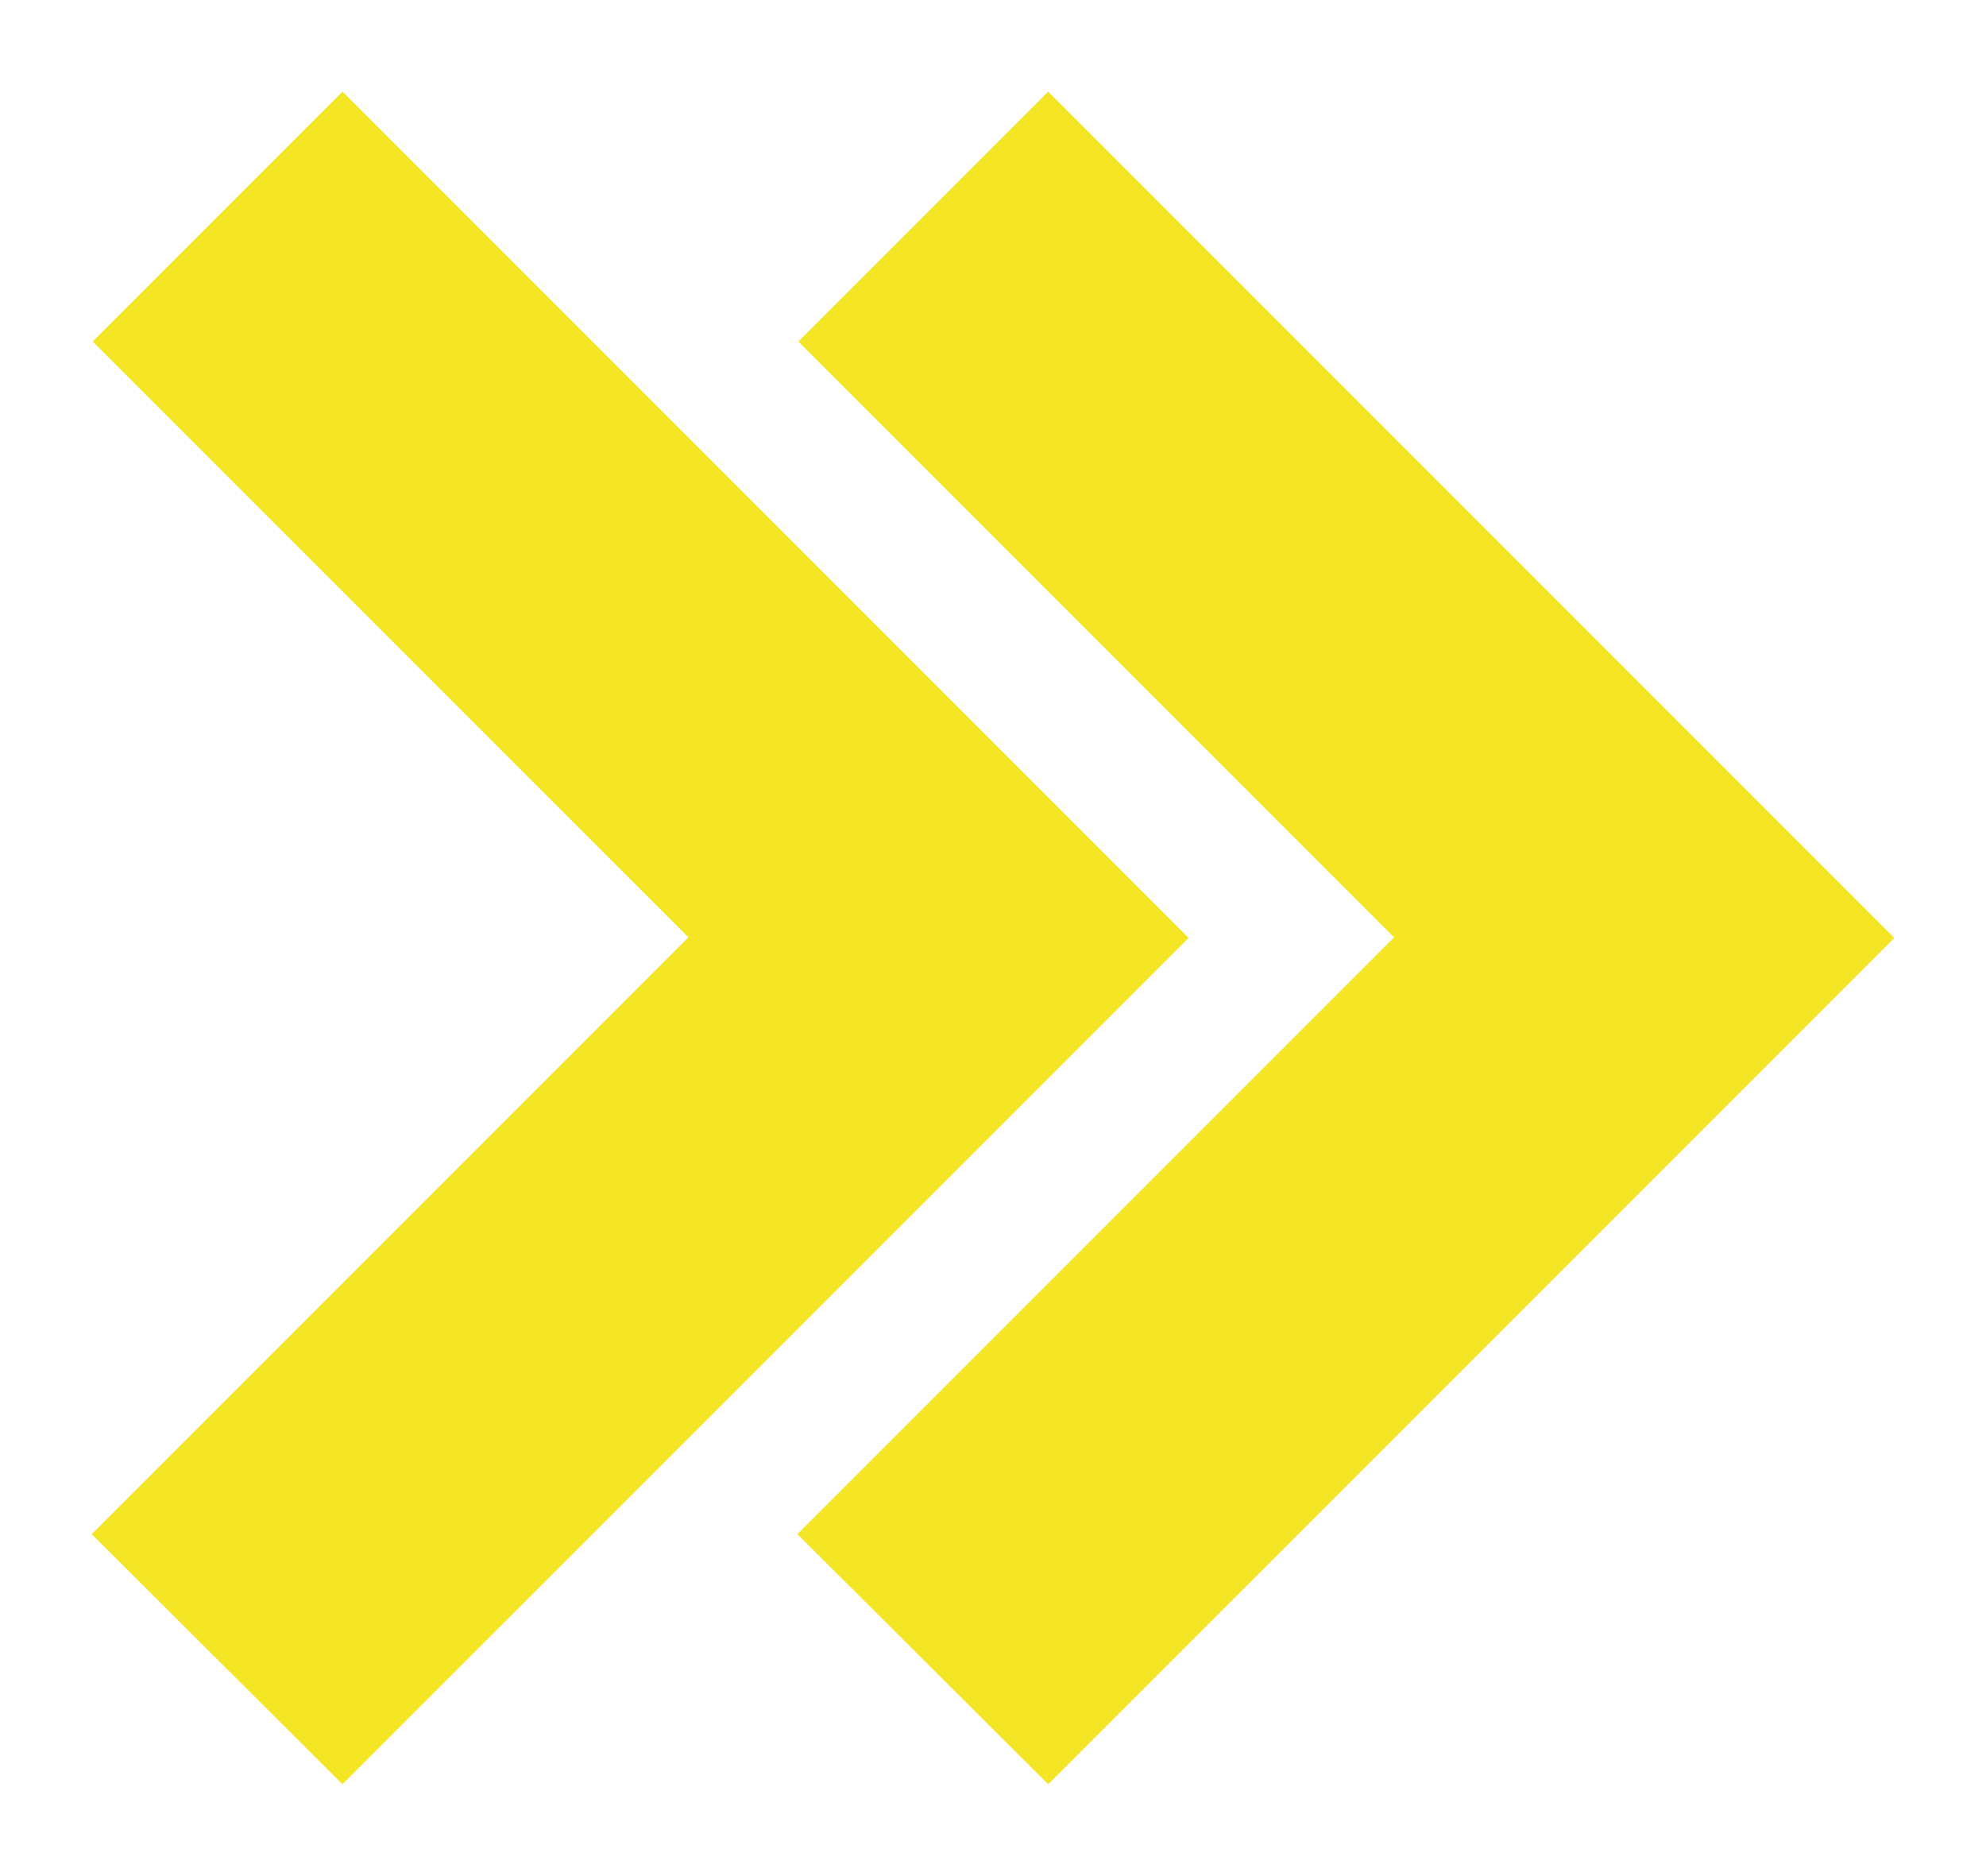 <?xml version="1.0" encoding="UTF-8" standalone="no"?> <svg xmlns="http://www.w3.org/2000/svg" xmlns:xlink="http://www.w3.org/1999/xlink" xmlns:ev="http://www.w3.org/2001/xml-events" xmlns:v="http://schemas.microsoft.com/visio/2003/SVGExtensions/" width="5.532in" height="5.224in" viewBox="0 0 398.306 376.162" xml:space="preserve" color-interpolation-filters="sRGB" class="st2"> <style type="text/css"> .st1 {fill:#f4e624;stroke:none;stroke-linecap:round;stroke-linejoin:round;stroke-width:0.75} .st2 {fill:none;fill-rule:evenodd;font-size:12px;overflow:visible;stroke-linecap:square;stroke-miterlimit:3} </style> <g v:mID="0" v:index="1" v:groupContext="foregroundPage"> <title>Page-1</title> <g id="shape19-1" v:mID="19" v:groupContext="shape" transform="translate(159.921,-18.375)"> <title>Sheet.19</title> <path d="M220.01 206.46 L50.3 36.75 L0.19 86.86 L119.68 206.34 L0 326.02 L50.3 376.16 L220.01 206.46 Z" class="st1"></path> </g> <g id="shape20-3" v:mID="20" v:groupContext="shape" transform="translate(18.375,-18.375)"> <title>Sheet.20</title> <path d="M220.01 206.46 L50.3 36.75 L0.19 86.86 L119.68 206.34 L0 326.02 L50.3 376.16 L220.01 206.46 Z" class="st1"></path> </g> </g> </svg> 